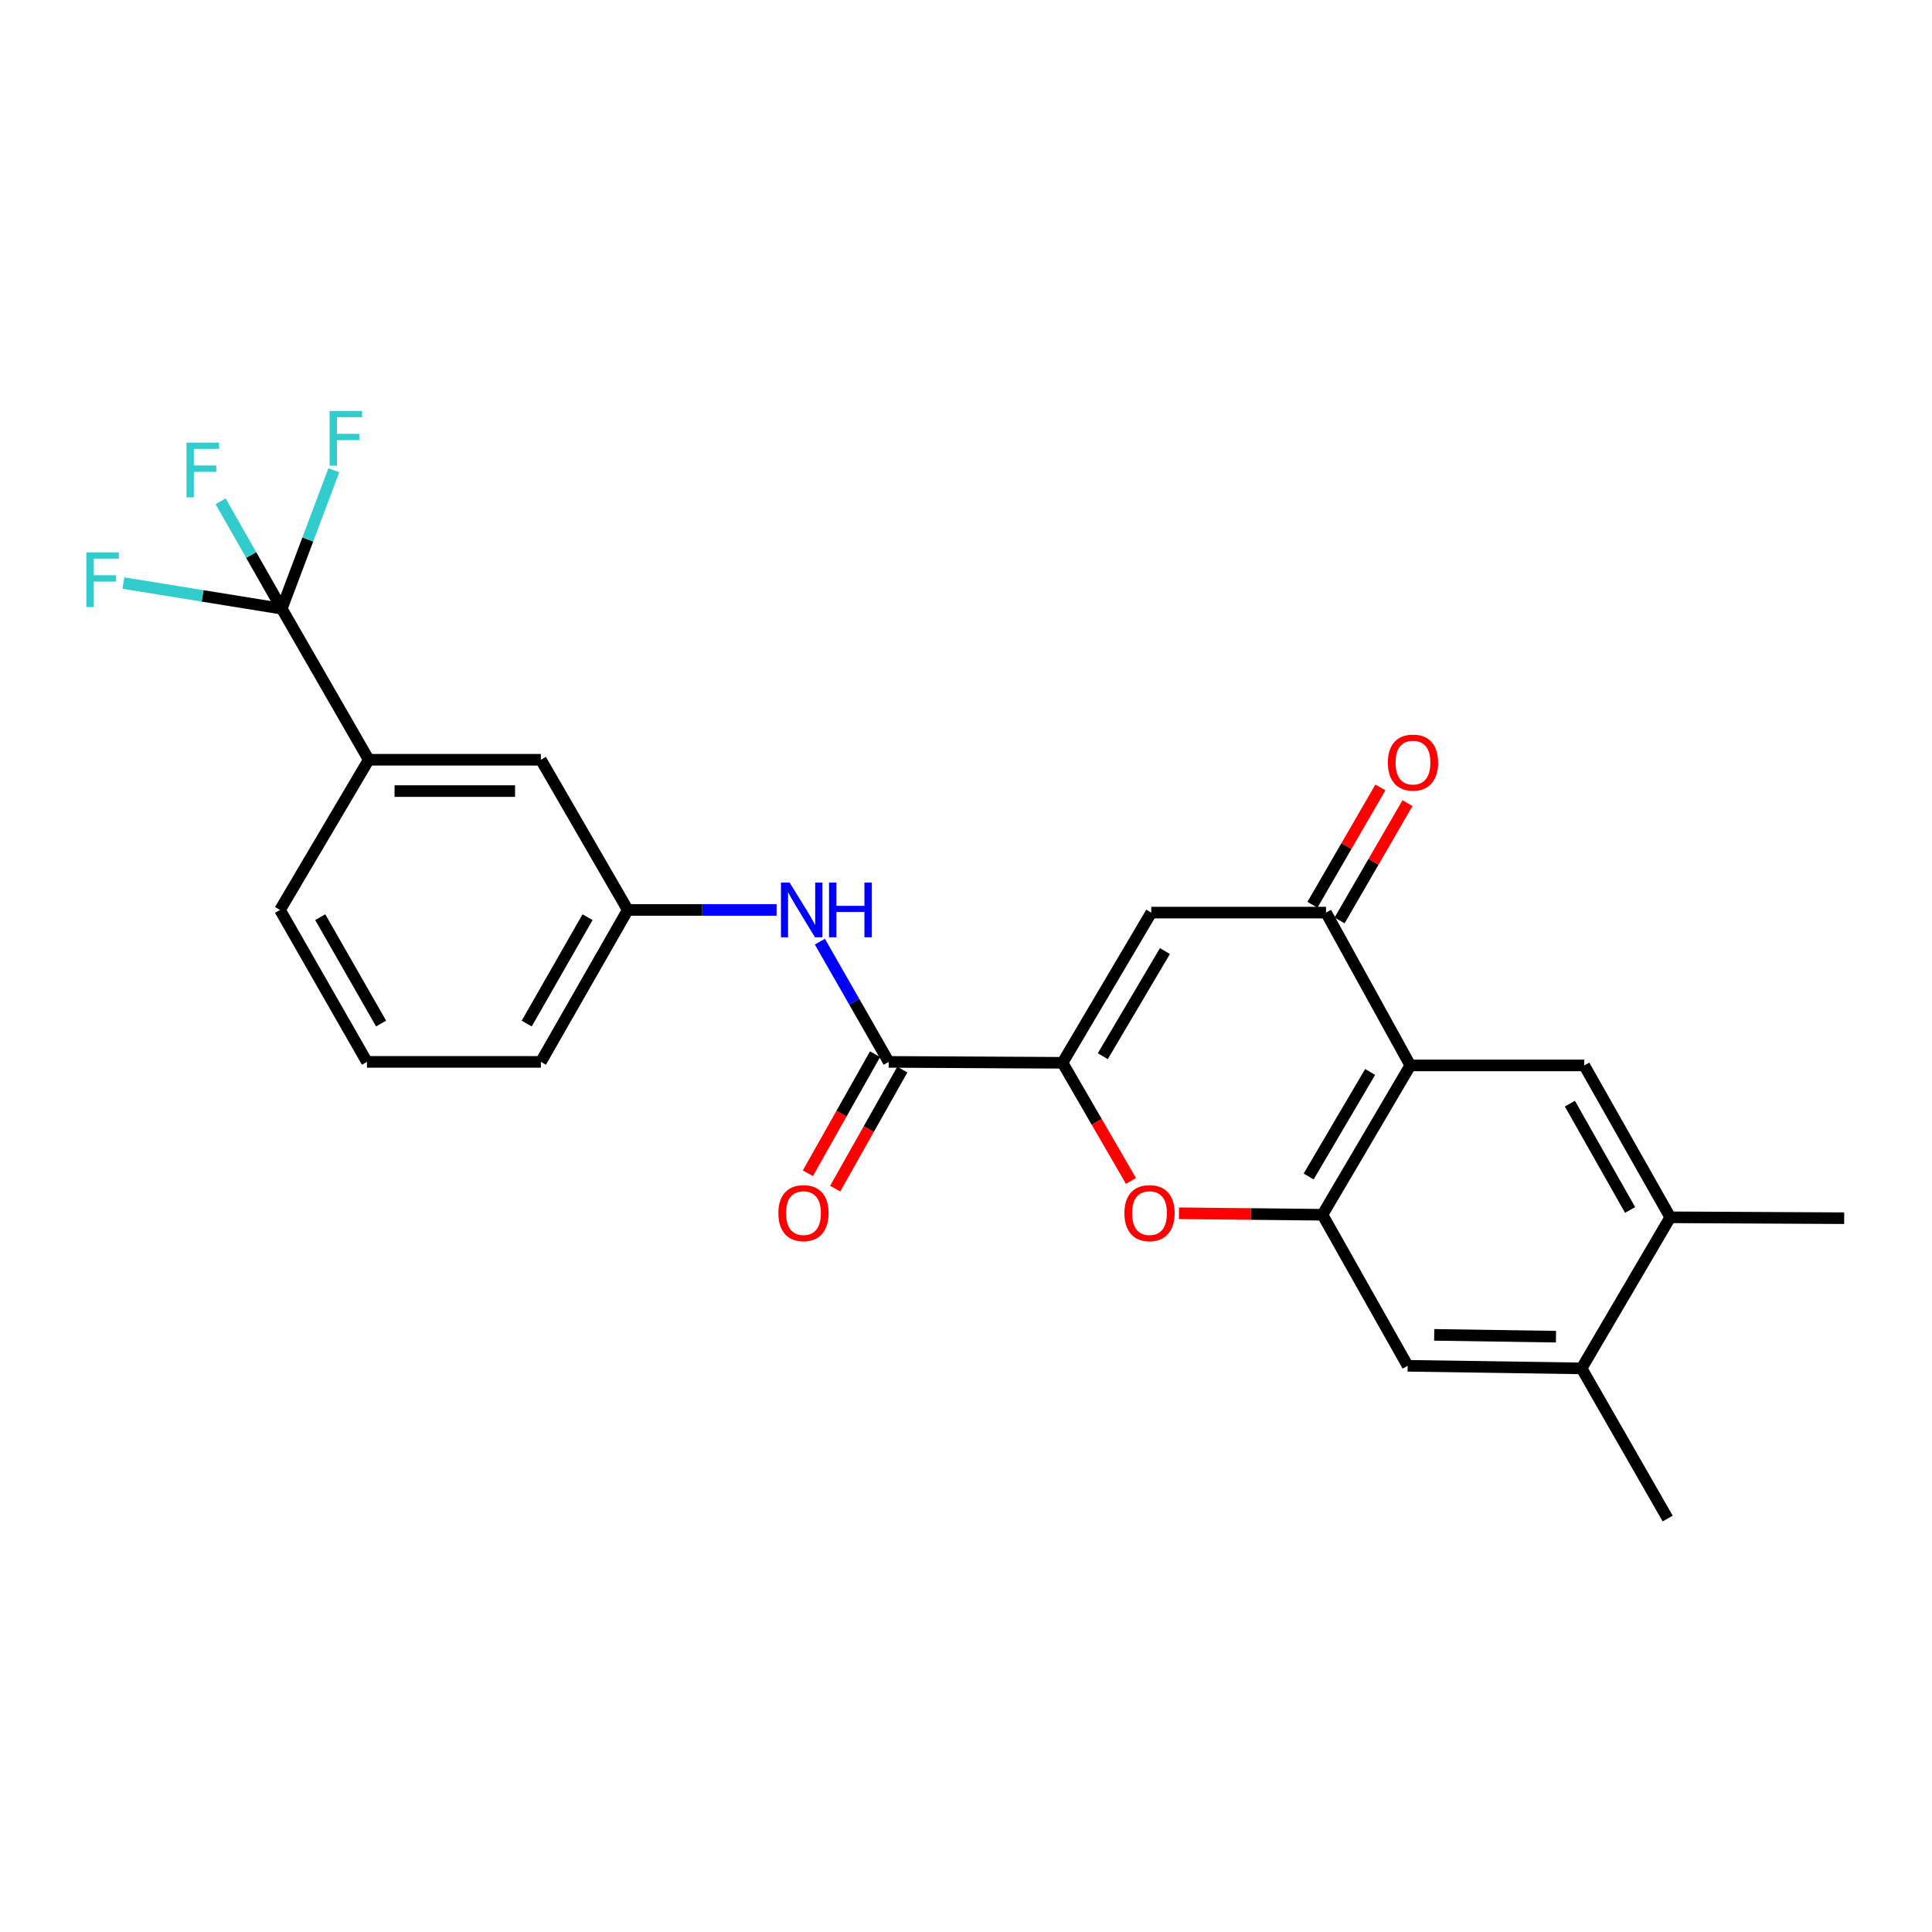 <?xml version='1.0' encoding='iso-8859-1'?>
<svg version='1.1' baseProfile='full'
              xmlns='http://www.w3.org/2000/svg'
                      xmlns:rdkit='http://www.rdkit.org/xml'
                      xmlns:xlink='http://www.w3.org/1999/xlink'
                  xml:space='preserve'
width='1000px' height='1000px' viewBox='0 0 1000 1000'>
<!-- END OF HEADER -->
<rect style='opacity:1.0;fill:#FFFFFF;stroke:none' width='1000' height='1000' x='0' y='0'> </rect>
<path class='bond-2' d='M 549.953,550.103 L 595.898,472.362' style='fill:none;fill-rule:evenodd;stroke:#000000;stroke-width:6px;stroke-linecap:butt;stroke-linejoin:miter;stroke-opacity:1' />
<path class='bond-2' d='M 570.802,546.691 L 602.964,492.272' style='fill:none;fill-rule:evenodd;stroke:#000000;stroke-width:6px;stroke-linecap:butt;stroke-linejoin:miter;stroke-opacity:1' />
<path class='bond-3' d='M 549.953,550.103 L 567.671,580.681' style='fill:none;fill-rule:evenodd;stroke:#000000;stroke-width:6px;stroke-linecap:butt;stroke-linejoin:miter;stroke-opacity:1' />
<path class='bond-3' d='M 567.671,580.681 L 585.39,611.26' style='fill:none;fill-rule:evenodd;stroke:#FF0000;stroke-width:6px;stroke-linecap:butt;stroke-linejoin:miter;stroke-opacity:1' />
<path class='bond-5' d='M 549.953,550.103 L 459.98,549.634' style='fill:none;fill-rule:evenodd;stroke:#000000;stroke-width:6px;stroke-linecap:butt;stroke-linejoin:miter;stroke-opacity:1' />
<path class='bond-0' d='M 729.979,551.463 L 684.511,628.753' style='fill:none;fill-rule:evenodd;stroke:#000000;stroke-width:6px;stroke-linecap:butt;stroke-linejoin:miter;stroke-opacity:1' />
<path class='bond-0' d='M 709.184,554.836 L 677.357,608.939' style='fill:none;fill-rule:evenodd;stroke:#000000;stroke-width:6px;stroke-linecap:butt;stroke-linejoin:miter;stroke-opacity:1' />
<path class='bond-7' d='M 729.979,551.463 L 820.005,551.463' style='fill:none;fill-rule:evenodd;stroke:#000000;stroke-width:6px;stroke-linecap:butt;stroke-linejoin:miter;stroke-opacity:1' />
<path class='bond-25' d='M 729.979,551.463 L 686.339,472.362' style='fill:none;fill-rule:evenodd;stroke:#000000;stroke-width:6px;stroke-linecap:butt;stroke-linejoin:miter;stroke-opacity:1' />
<path class='bond-1' d='M 684.511,628.753 L 647.369,628.368' style='fill:none;fill-rule:evenodd;stroke:#000000;stroke-width:6px;stroke-linecap:butt;stroke-linejoin:miter;stroke-opacity:1' />
<path class='bond-1' d='M 647.369,628.368 L 610.227,627.983' style='fill:none;fill-rule:evenodd;stroke:#FF0000;stroke-width:6px;stroke-linecap:butt;stroke-linejoin:miter;stroke-opacity:1' />
<path class='bond-9' d='M 684.511,628.753 L 728.601,706.935' style='fill:none;fill-rule:evenodd;stroke:#000000;stroke-width:6px;stroke-linecap:butt;stroke-linejoin:miter;stroke-opacity:1' />
<path class='bond-4' d='M 595.898,472.362 L 686.339,472.362' style='fill:none;fill-rule:evenodd;stroke:#000000;stroke-width:6px;stroke-linecap:butt;stroke-linejoin:miter;stroke-opacity:1' />
<path class='bond-13' d='M 693.354,476.424 L 710.939,446.061' style='fill:none;fill-rule:evenodd;stroke:#000000;stroke-width:6px;stroke-linecap:butt;stroke-linejoin:miter;stroke-opacity:1' />
<path class='bond-13' d='M 710.939,446.061 L 728.523,415.698' style='fill:none;fill-rule:evenodd;stroke:#FF0000;stroke-width:6px;stroke-linecap:butt;stroke-linejoin:miter;stroke-opacity:1' />
<path class='bond-13' d='M 679.324,468.299 L 696.909,437.936' style='fill:none;fill-rule:evenodd;stroke:#000000;stroke-width:6px;stroke-linecap:butt;stroke-linejoin:miter;stroke-opacity:1' />
<path class='bond-13' d='M 696.909,437.936 L 714.493,407.573' style='fill:none;fill-rule:evenodd;stroke:#FF0000;stroke-width:6px;stroke-linecap:butt;stroke-linejoin:miter;stroke-opacity:1' />
<path class='bond-8' d='M 459.98,549.634 L 442.172,518.522' style='fill:none;fill-rule:evenodd;stroke:#000000;stroke-width:6px;stroke-linecap:butt;stroke-linejoin:miter;stroke-opacity:1' />
<path class='bond-8' d='M 442.172,518.522 L 424.364,487.409' style='fill:none;fill-rule:evenodd;stroke:#0000FF;stroke-width:6px;stroke-linecap:butt;stroke-linejoin:miter;stroke-opacity:1' />
<path class='bond-15' d='M 452.919,545.652 L 435.541,576.465' style='fill:none;fill-rule:evenodd;stroke:#000000;stroke-width:6px;stroke-linecap:butt;stroke-linejoin:miter;stroke-opacity:1' />
<path class='bond-15' d='M 435.541,576.465 L 418.162,607.279' style='fill:none;fill-rule:evenodd;stroke:#FF0000;stroke-width:6px;stroke-linecap:butt;stroke-linejoin:miter;stroke-opacity:1' />
<path class='bond-15' d='M 467.041,553.617 L 449.663,584.43' style='fill:none;fill-rule:evenodd;stroke:#000000;stroke-width:6px;stroke-linecap:butt;stroke-linejoin:miter;stroke-opacity:1' />
<path class='bond-15' d='M 449.663,584.43 L 432.284,615.243' style='fill:none;fill-rule:evenodd;stroke:#FF0000;stroke-width:6px;stroke-linecap:butt;stroke-linejoin:miter;stroke-opacity:1' />
<path class='bond-6' d='M 145.837,315.061 L 190.855,393.252' style='fill:none;fill-rule:evenodd;stroke:#000000;stroke-width:6px;stroke-linecap:butt;stroke-linejoin:miter;stroke-opacity:1' />
<path class='bond-17' d='M 145.837,315.061 L 104.857,308.433' style='fill:none;fill-rule:evenodd;stroke:#000000;stroke-width:6px;stroke-linecap:butt;stroke-linejoin:miter;stroke-opacity:1' />
<path class='bond-17' d='M 104.857,308.433 L 63.877,301.805' style='fill:none;fill-rule:evenodd;stroke:#33CCCC;stroke-width:6px;stroke-linecap:butt;stroke-linejoin:miter;stroke-opacity:1' />
<path class='bond-18' d='M 145.837,315.061 L 159.318,279.224' style='fill:none;fill-rule:evenodd;stroke:#000000;stroke-width:6px;stroke-linecap:butt;stroke-linejoin:miter;stroke-opacity:1' />
<path class='bond-18' d='M 159.318,279.224 L 172.798,243.387' style='fill:none;fill-rule:evenodd;stroke:#33CCCC;stroke-width:6px;stroke-linecap:butt;stroke-linejoin:miter;stroke-opacity:1' />
<path class='bond-19' d='M 145.837,315.061 L 130.015,287.271' style='fill:none;fill-rule:evenodd;stroke:#000000;stroke-width:6px;stroke-linecap:butt;stroke-linejoin:miter;stroke-opacity:1' />
<path class='bond-19' d='M 130.015,287.271 L 114.192,259.481' style='fill:none;fill-rule:evenodd;stroke:#33CCCC;stroke-width:6px;stroke-linecap:butt;stroke-linejoin:miter;stroke-opacity:1' />
<path class='bond-26' d='M 820.005,551.463 L 864.519,630.077' style='fill:none;fill-rule:evenodd;stroke:#000000;stroke-width:6px;stroke-linecap:butt;stroke-linejoin:miter;stroke-opacity:1' />
<path class='bond-26' d='M 812.574,571.243 L 843.734,626.273' style='fill:none;fill-rule:evenodd;stroke:#000000;stroke-width:6px;stroke-linecap:butt;stroke-linejoin:miter;stroke-opacity:1' />
<path class='bond-14' d='M 401.972,470.984 L 363.454,470.984' style='fill:none;fill-rule:evenodd;stroke:#0000FF;stroke-width:6px;stroke-linecap:butt;stroke-linejoin:miter;stroke-opacity:1' />
<path class='bond-14' d='M 363.454,470.984 L 324.936,470.984' style='fill:none;fill-rule:evenodd;stroke:#000000;stroke-width:6px;stroke-linecap:butt;stroke-linejoin:miter;stroke-opacity:1' />
<path class='bond-12' d='M 728.601,706.935 L 818.627,708.277' style='fill:none;fill-rule:evenodd;stroke:#000000;stroke-width:6px;stroke-linecap:butt;stroke-linejoin:miter;stroke-opacity:1' />
<path class='bond-12' d='M 742.346,690.926 L 805.365,691.865' style='fill:none;fill-rule:evenodd;stroke:#000000;stroke-width:6px;stroke-linecap:butt;stroke-linejoin:miter;stroke-opacity:1' />
<path class='bond-10' d='M 190.855,393.252 L 279.963,393.252' style='fill:none;fill-rule:evenodd;stroke:#000000;stroke-width:6px;stroke-linecap:butt;stroke-linejoin:miter;stroke-opacity:1' />
<path class='bond-10' d='M 204.221,409.465 L 266.597,409.465' style='fill:none;fill-rule:evenodd;stroke:#000000;stroke-width:6px;stroke-linecap:butt;stroke-linejoin:miter;stroke-opacity:1' />
<path class='bond-27' d='M 190.855,393.252 L 144.928,470.984' style='fill:none;fill-rule:evenodd;stroke:#000000;stroke-width:6px;stroke-linecap:butt;stroke-linejoin:miter;stroke-opacity:1' />
<path class='bond-11' d='M 864.519,630.077 L 818.627,708.277' style='fill:none;fill-rule:evenodd;stroke:#000000;stroke-width:6px;stroke-linecap:butt;stroke-linejoin:miter;stroke-opacity:1' />
<path class='bond-22' d='M 864.519,630.077 L 954.545,630.537' style='fill:none;fill-rule:evenodd;stroke:#000000;stroke-width:6px;stroke-linecap:butt;stroke-linejoin:miter;stroke-opacity:1' />
<path class='bond-23' d='M 818.627,708.277 L 863.195,786' style='fill:none;fill-rule:evenodd;stroke:#000000;stroke-width:6px;stroke-linecap:butt;stroke-linejoin:miter;stroke-opacity:1' />
<path class='bond-16' d='M 324.936,470.984 L 279.963,393.252' style='fill:none;fill-rule:evenodd;stroke:#000000;stroke-width:6px;stroke-linecap:butt;stroke-linejoin:miter;stroke-opacity:1' />
<path class='bond-24' d='M 324.936,470.984 L 279.963,549.634' style='fill:none;fill-rule:evenodd;stroke:#000000;stroke-width:6px;stroke-linecap:butt;stroke-linejoin:miter;stroke-opacity:1' />
<path class='bond-24' d='M 304.115,474.733 L 272.634,529.789' style='fill:none;fill-rule:evenodd;stroke:#000000;stroke-width:6px;stroke-linecap:butt;stroke-linejoin:miter;stroke-opacity:1' />
<path class='bond-20' d='M 144.928,470.984 L 189.927,549.634' style='fill:none;fill-rule:evenodd;stroke:#000000;stroke-width:6px;stroke-linecap:butt;stroke-linejoin:miter;stroke-opacity:1' />
<path class='bond-20' d='M 165.75,474.73 L 197.25,529.785' style='fill:none;fill-rule:evenodd;stroke:#000000;stroke-width:6px;stroke-linecap:butt;stroke-linejoin:miter;stroke-opacity:1' />
<path class='bond-21' d='M 189.927,549.634 L 279.963,549.634' style='fill:none;fill-rule:evenodd;stroke:#000000;stroke-width:6px;stroke-linecap:butt;stroke-linejoin:miter;stroke-opacity:1' />
<path  class='atom-4' d='M 581.989 627.905
Q 581.989 621.105, 585.349 617.305
Q 588.709 613.505, 594.989 613.505
Q 601.269 613.505, 604.629 617.305
Q 607.989 621.105, 607.989 627.905
Q 607.989 634.785, 604.589 638.705
Q 601.189 642.585, 594.989 642.585
Q 588.749 642.585, 585.349 638.705
Q 581.989 634.825, 581.989 627.905
M 594.989 639.385
Q 599.309 639.385, 601.629 636.505
Q 603.989 633.585, 603.989 627.905
Q 603.989 622.345, 601.629 619.545
Q 599.309 616.705, 594.989 616.705
Q 590.669 616.705, 588.309 619.505
Q 585.989 622.305, 585.989 627.905
Q 585.989 633.625, 588.309 636.505
Q 590.669 639.385, 594.989 639.385
' fill='#FF0000'/>
<path  class='atom-9' d='M 408.702 456.824
L 417.982 471.824
Q 418.902 473.304, 420.382 475.984
Q 421.862 478.664, 421.942 478.824
L 421.942 456.824
L 425.702 456.824
L 425.702 485.144
L 421.822 485.144
L 411.862 468.744
Q 410.702 466.824, 409.462 464.624
Q 408.262 462.424, 407.902 461.744
L 407.902 485.144
L 404.222 485.144
L 404.222 456.824
L 408.702 456.824
' fill='#0000FF'/>
<path  class='atom-9' d='M 429.102 456.824
L 432.942 456.824
L 432.942 468.864
L 447.422 468.864
L 447.422 456.824
L 451.262 456.824
L 451.262 485.144
L 447.422 485.144
L 447.422 472.064
L 432.942 472.064
L 432.942 485.144
L 429.102 485.144
L 429.102 456.824
' fill='#0000FF'/>
<path  class='atom-14' d='M 718.357 394.71
Q 718.357 387.91, 721.717 384.11
Q 725.077 380.31, 731.357 380.31
Q 737.637 380.31, 740.997 384.11
Q 744.357 387.91, 744.357 394.71
Q 744.357 401.59, 740.957 405.51
Q 737.557 409.39, 731.357 409.39
Q 725.117 409.39, 721.717 405.51
Q 718.357 401.63, 718.357 394.71
M 731.357 406.19
Q 735.677 406.19, 737.997 403.31
Q 740.357 400.39, 740.357 394.71
Q 740.357 389.15, 737.997 386.35
Q 735.677 383.51, 731.357 383.51
Q 727.037 383.51, 724.677 386.31
Q 722.357 389.11, 722.357 394.71
Q 722.357 400.43, 724.677 403.31
Q 727.037 406.19, 731.357 406.19
' fill='#FF0000'/>
<path  class='atom-16' d='M 402.881 627.905
Q 402.881 621.105, 406.241 617.305
Q 409.601 613.505, 415.881 613.505
Q 422.161 613.505, 425.521 617.305
Q 428.881 621.105, 428.881 627.905
Q 428.881 634.785, 425.481 638.705
Q 422.081 642.585, 415.881 642.585
Q 409.641 642.585, 406.241 638.705
Q 402.881 634.825, 402.881 627.905
M 415.881 639.385
Q 420.201 639.385, 422.521 636.505
Q 424.881 633.585, 424.881 627.905
Q 424.881 622.345, 422.521 619.545
Q 420.201 616.705, 415.881 616.705
Q 411.561 616.705, 409.201 619.505
Q 406.881 622.305, 406.881 627.905
Q 406.881 633.625, 409.201 636.505
Q 411.561 639.385, 415.881 639.385
' fill='#FF0000'/>
<path  class='atom-18' d='M 44.689 285.904
L 61.529 285.904
L 61.529 289.144
L 48.489 289.144
L 48.489 297.744
L 60.089 297.744
L 60.089 301.024
L 48.489 301.024
L 48.489 314.224
L 44.689 314.224
L 44.689 285.904
' fill='#33CCCC'/>
<path  class='atom-19' d='M 170.591 212.712
L 187.431 212.712
L 187.431 215.952
L 174.391 215.952
L 174.391 224.552
L 185.991 224.552
L 185.991 227.832
L 174.391 227.832
L 174.391 241.032
L 170.591 241.032
L 170.591 212.712
' fill='#33CCCC'/>
<path  class='atom-20' d='M 96.534 229.096
L 113.374 229.096
L 113.374 232.336
L 100.334 232.336
L 100.334 240.936
L 111.934 240.936
L 111.934 244.216
L 100.334 244.216
L 100.334 257.416
L 96.534 257.416
L 96.534 229.096
' fill='#33CCCC'/>
</svg>
